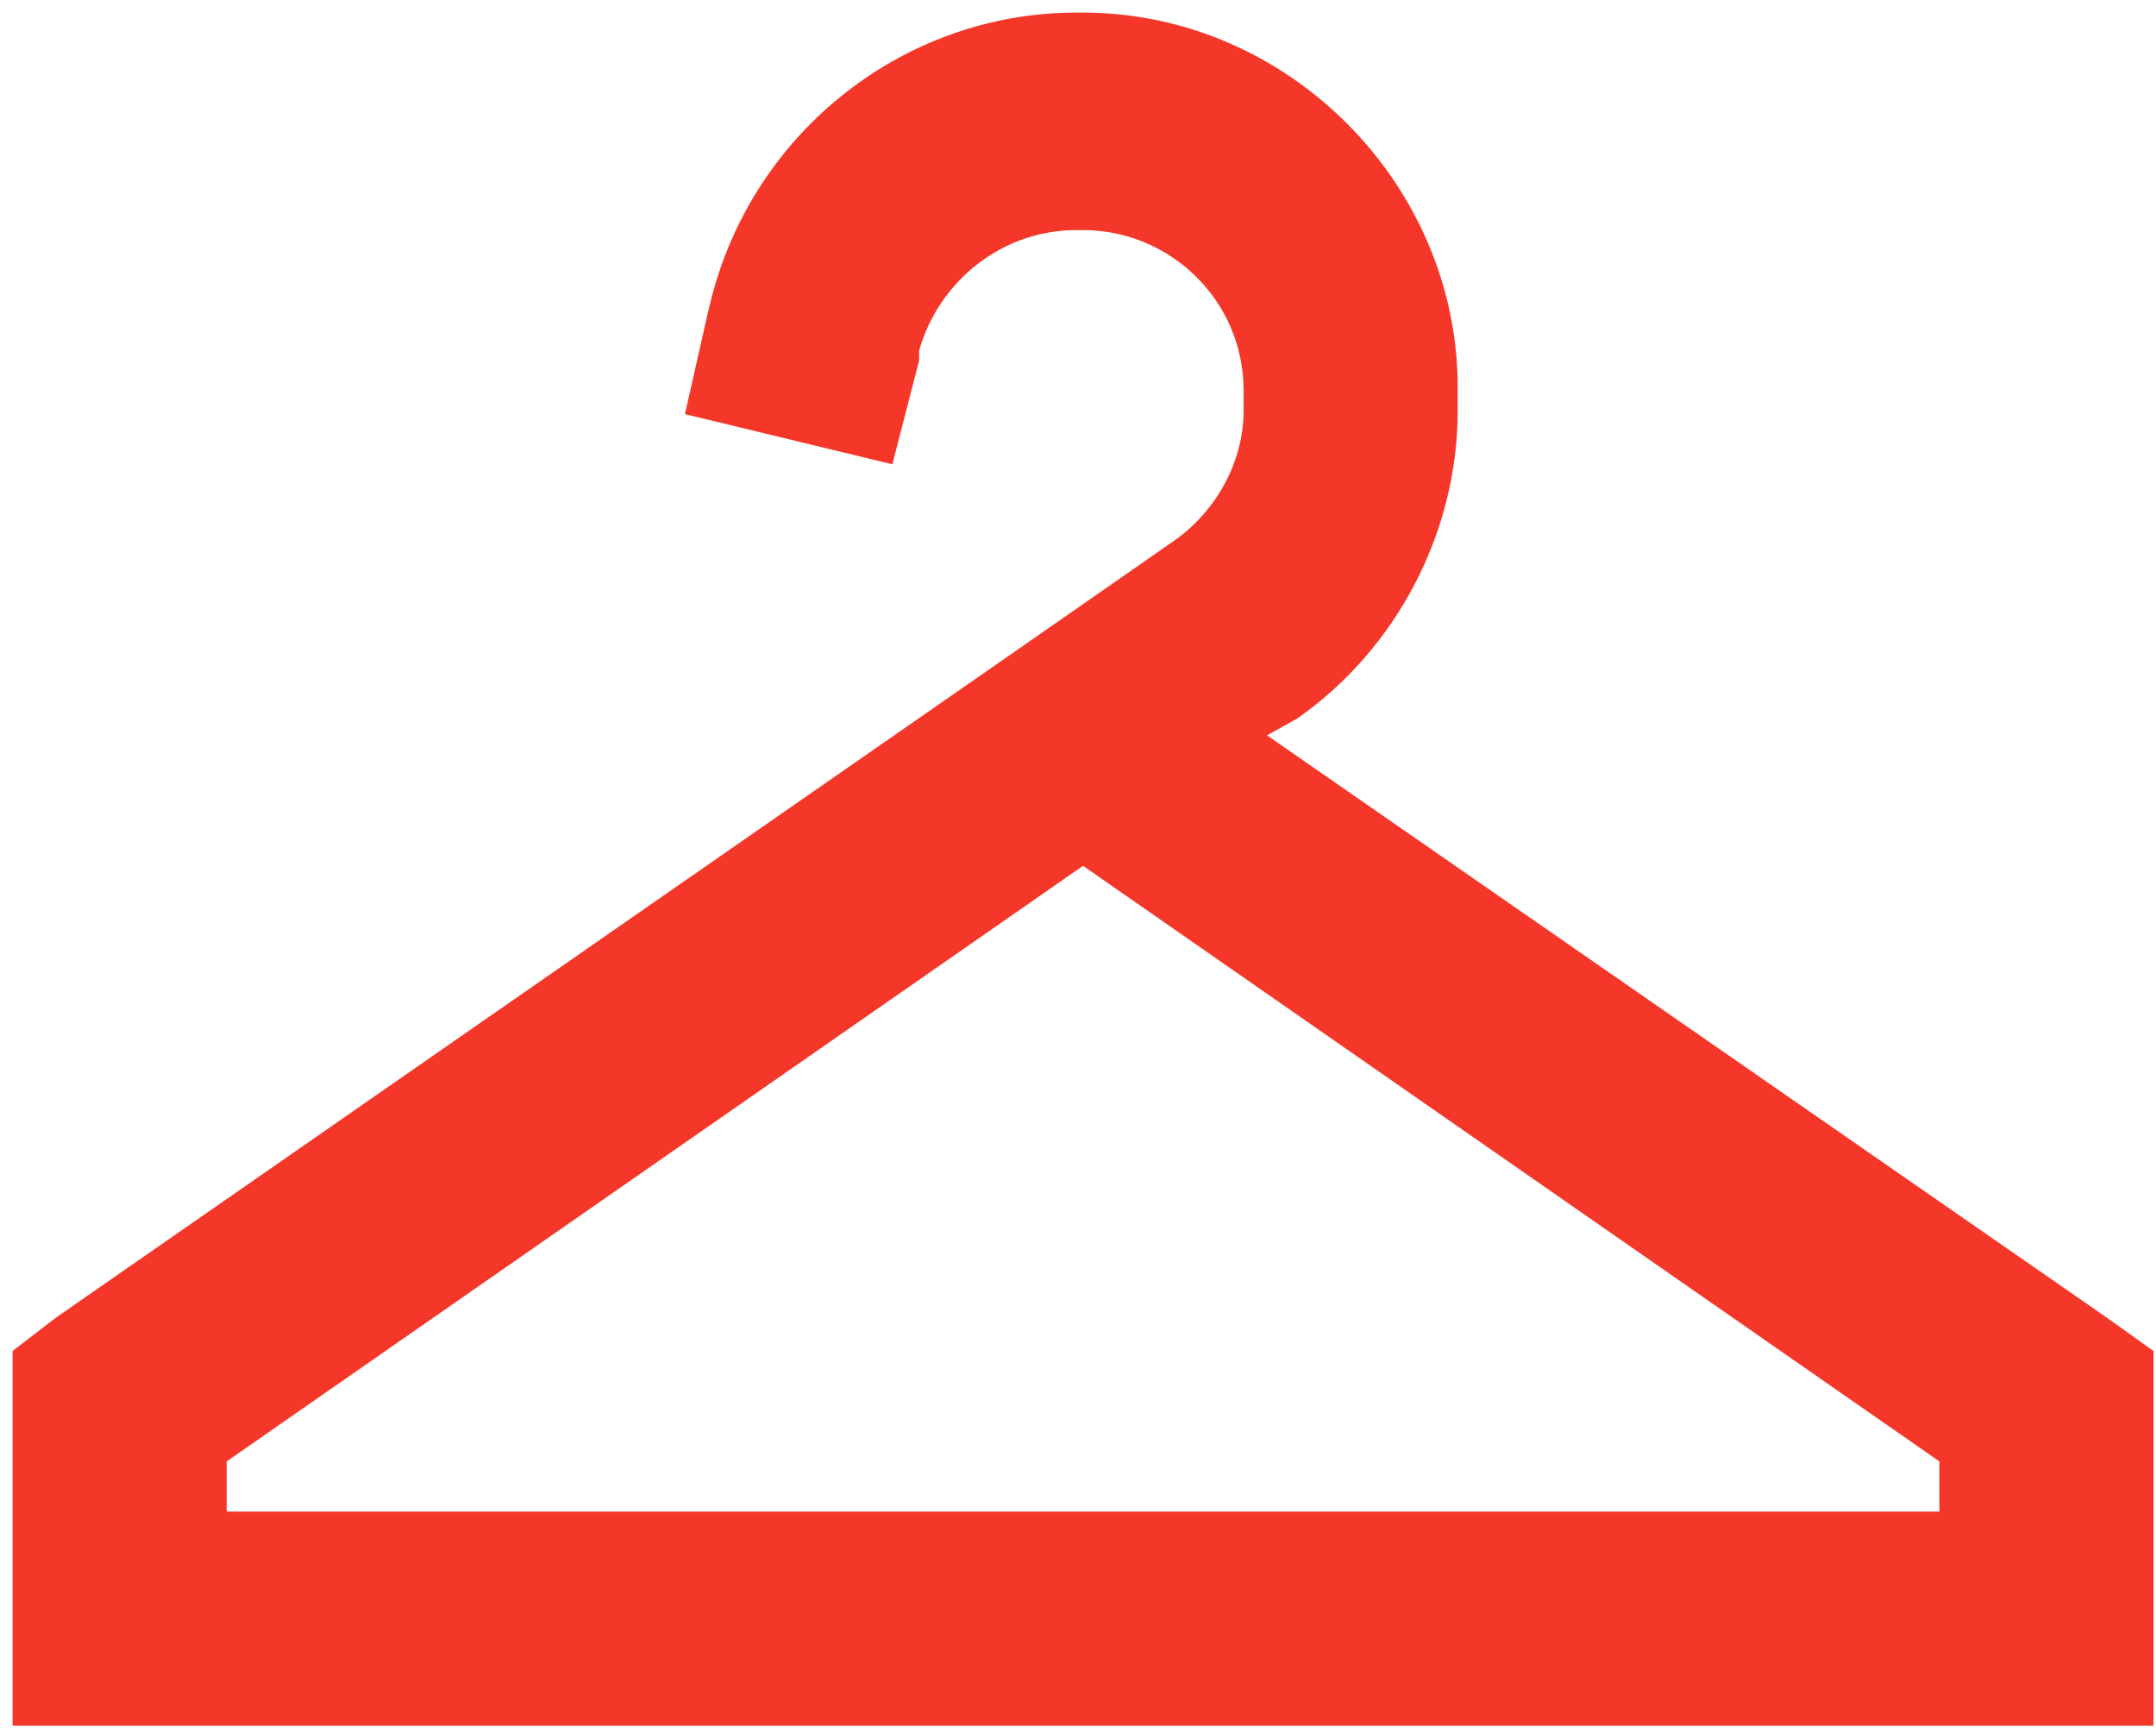 <svg width="107" height="86" viewBox="0 0 107 86" fill="none" xmlns="http://www.w3.org/2000/svg">
<path d="M35.322 14.736C37.48 6.436 44.951 0.625 53.418 0.625H53.75C63.877 0.625 72.344 9.092 72.344 19.219V20.381C72.344 26.357 69.356 32.168 64.375 35.654L62.881 36.484L104.551 65.371L106.875 67.031V69.688V80.312V85.625H101.562H5.938H0.625V80.312V69.688V67.031L2.783 65.371L50.596 32.168L58.232 26.855C60.391 25.361 61.719 22.871 61.719 20.381V19.385C61.719 14.902 58.066 11.416 53.75 11.416H53.418C49.766 11.416 46.611 13.906 45.615 17.393V17.891L44.287 23.037L33.994 20.547L35.156 15.4L35.322 14.736ZM53.75 42.959L11.25 72.51V75H96.25V72.51L53.75 42.959Z" fill="#F5372A"/>
</svg>
